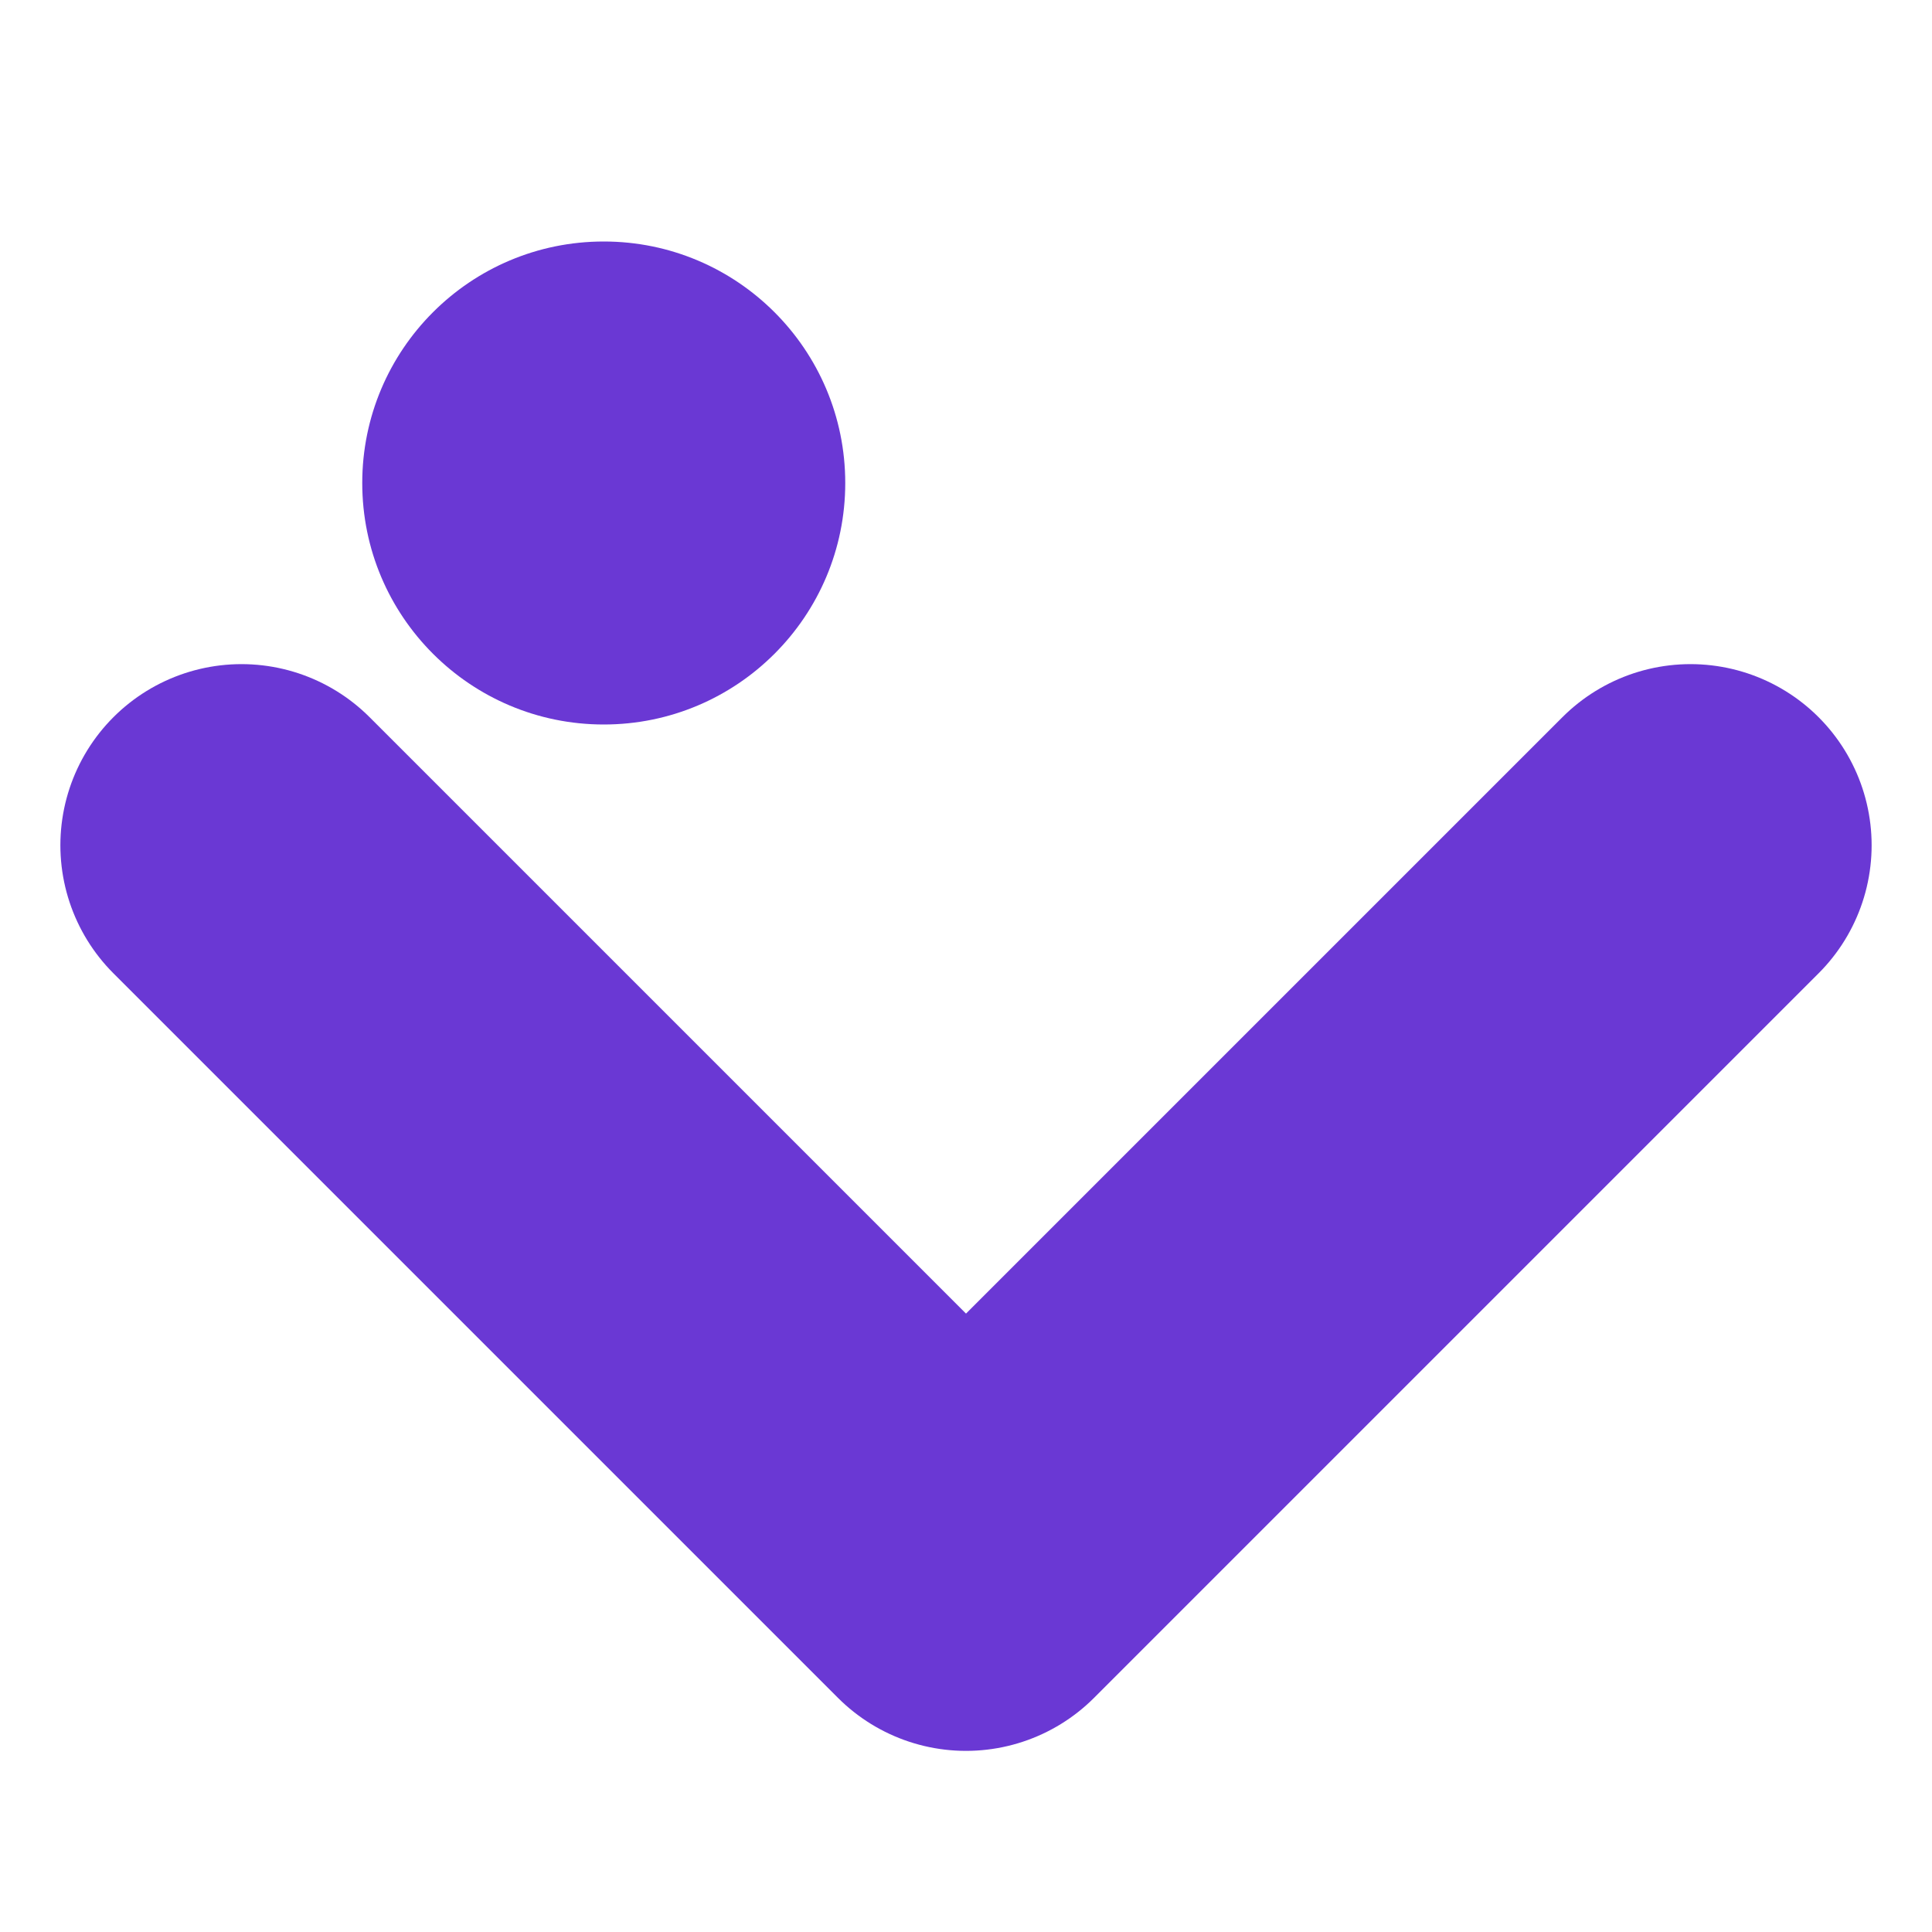 <svg xmlns="http://www.w3.org/2000/svg" viewBox="0 0 64 64" width="64" height="64">
  <circle cx="20" cy="16" r="8" fill="#6A38D4" />
  <path d="M8 28l24 24 24-24" fill="none" stroke="#6A38D4" stroke-width="12" stroke-linecap="round" stroke-linejoin="round"/>
</svg>
